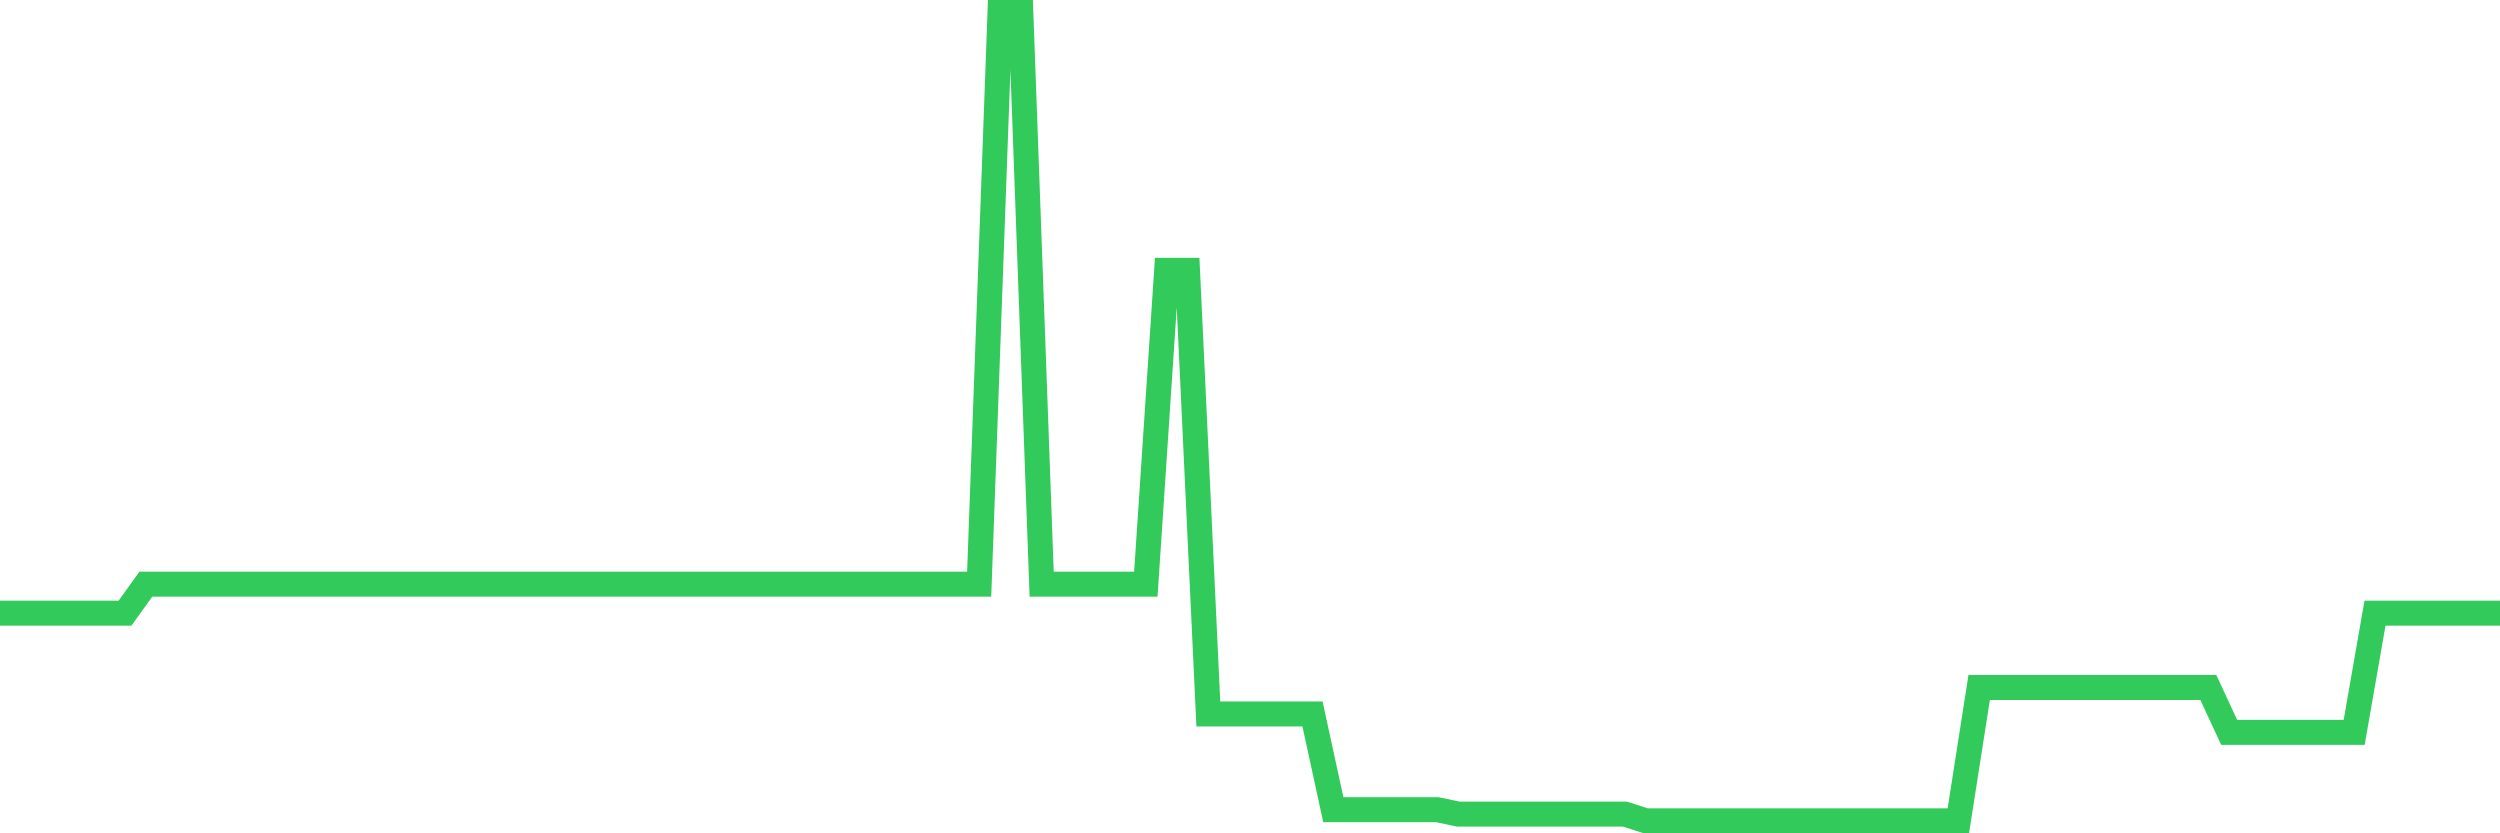 <svg
  xmlns="http://www.w3.org/2000/svg"
  xmlns:xlink="http://www.w3.org/1999/xlink"
  width="120"
  height="40"
  viewBox="0 0 120 40"
  preserveAspectRatio="none"
>
  <polyline
    points="0,29.432 1,29.432 2,29.432 3,29.432 4,29.432 5,29.432 6,29.432 7,28.041 8,28.041 9,28.041 10,28.041 11,28.041 12,28.041 13,28.041 14,28.041 15,28.041 16,28.041 17,28.041 18,28.041 19,28.041 20,28.041 21,28.041 22,28.041 23,28.041 24,28.041 25,28.041 26,28.041 27,28.041 28,28.041 29,28.041 30,28.041 31,28.041 32,28.041 33,28.041 34,28.041 35,28.041 36,28.041 37,28.041 38,28.041 39,28.041 40,28.041 41,28.041 42,28.041 43,28.041 44,28.041 45,28.041 46,28.041 47,28.041 48,0.6 49,0.6 50,28.041 51,28.041 52,28.041 53,28.041 54,28.041 55,28.041 56,12.976 57,12.976 58,34.27 59,34.27 60,34.27 61,34.27 62,34.27 63,34.27 64,38.867 65,38.867 66,38.867 67,38.867 68,38.867 69,38.867 70,39.078 71,39.078 72,39.078 73,39.078 74,39.078 75,39.078 76,39.078 77,39.078 78,39.078 79,39.4 80,39.4 81,39.4 82,39.4 83,39.4 84,39.4 85,39.4 86,39.4 87,39.4 88,39.4 89,39.4 90,39.4 91,39.4 92,39.4 93,39.4 94,39.4 95,33 96,33 97,33 98,33 99,33 100,33 101,33 102,33 103,33 104,33 105,33 106,33 107,35.153 108,35.153 109,35.153 110,35.153 111,35.153 112,35.153 113,35.153 114,29.432 115,29.432 116,29.432 117,29.432 118,29.432 119,29.432 120,29.432"
    fill="none"
    stroke="#32ca5b"
    stroke-width="1.2"
  >
  </polyline>
</svg>
